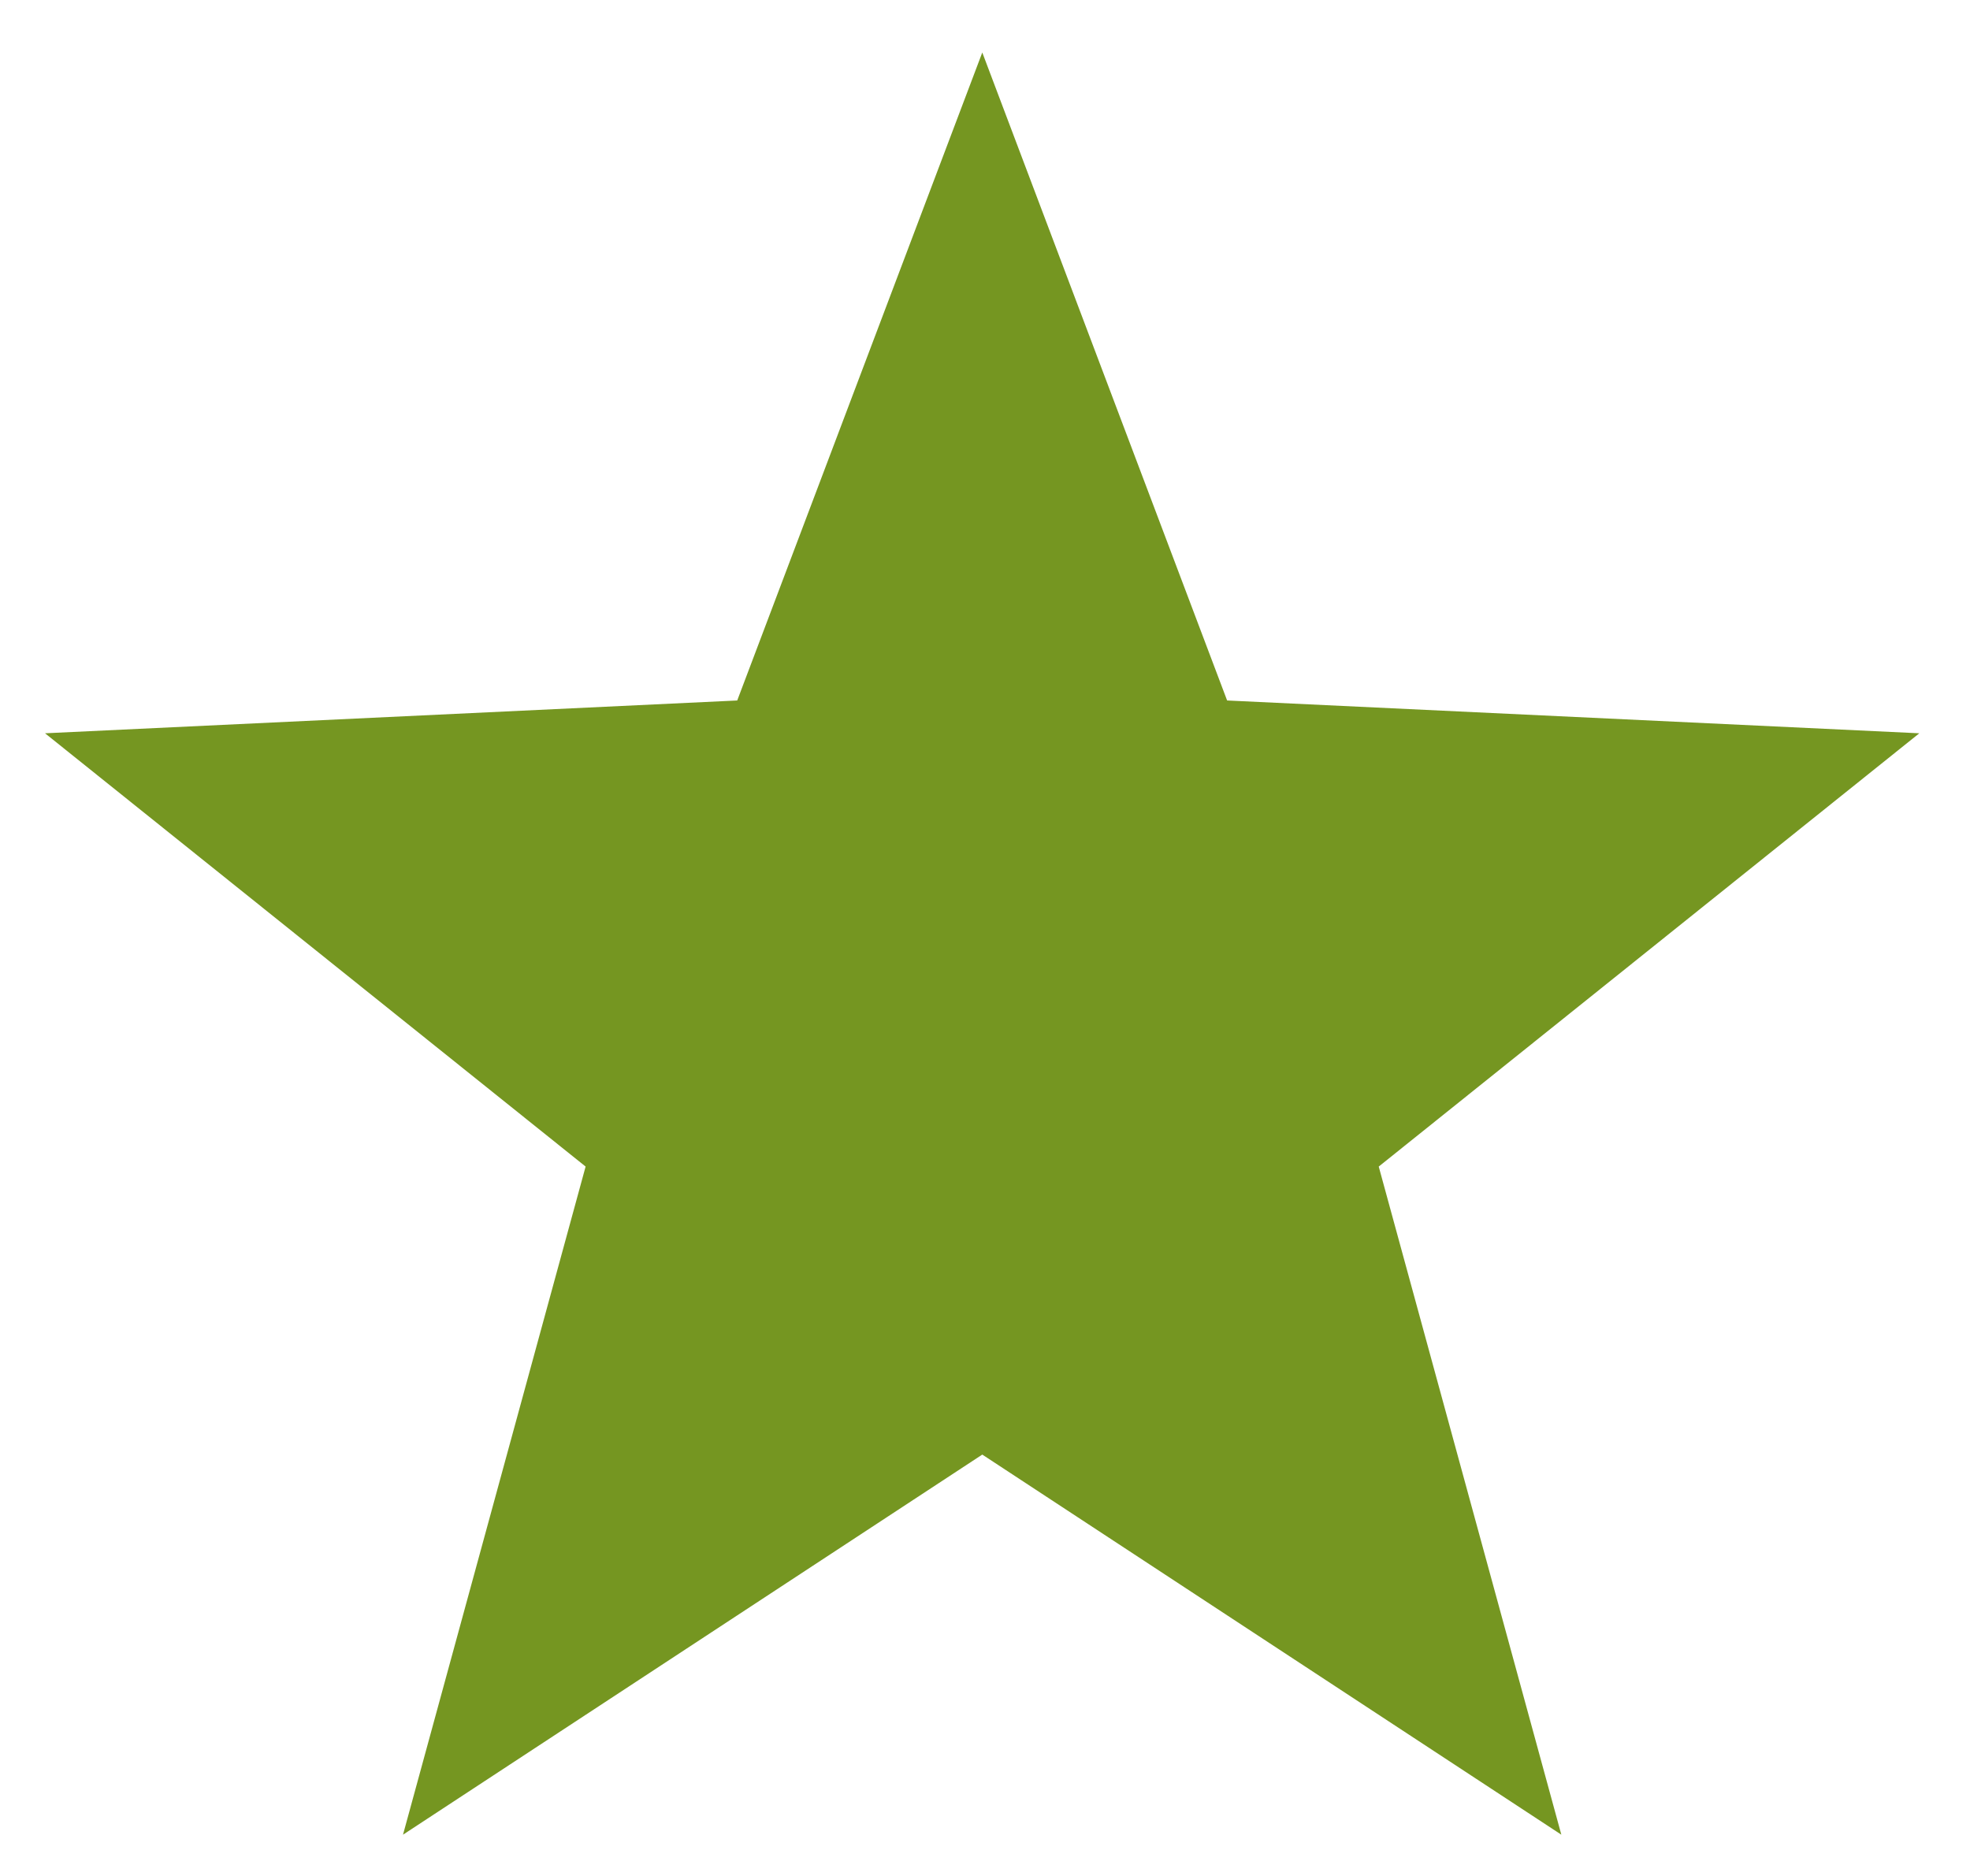 <?xml version="1.0" encoding="UTF-8"?> <svg xmlns="http://www.w3.org/2000/svg" id="Calque_1" data-name="Calque 1" viewBox="0 0 87.06 82.91"><defs><style>.cls-1{fill:#759621;}</style></defs><title>fPlan de travail 1</title><polygon class="cls-1" points="43.41 2.32 54.23 30.96 84.82 32.41 60.93 51.56 69 81.09 43.41 64.29 17.81 81.09 25.88 51.56 1.99 32.41 32.58 30.96 43.41 2.32"></polygon></svg> 